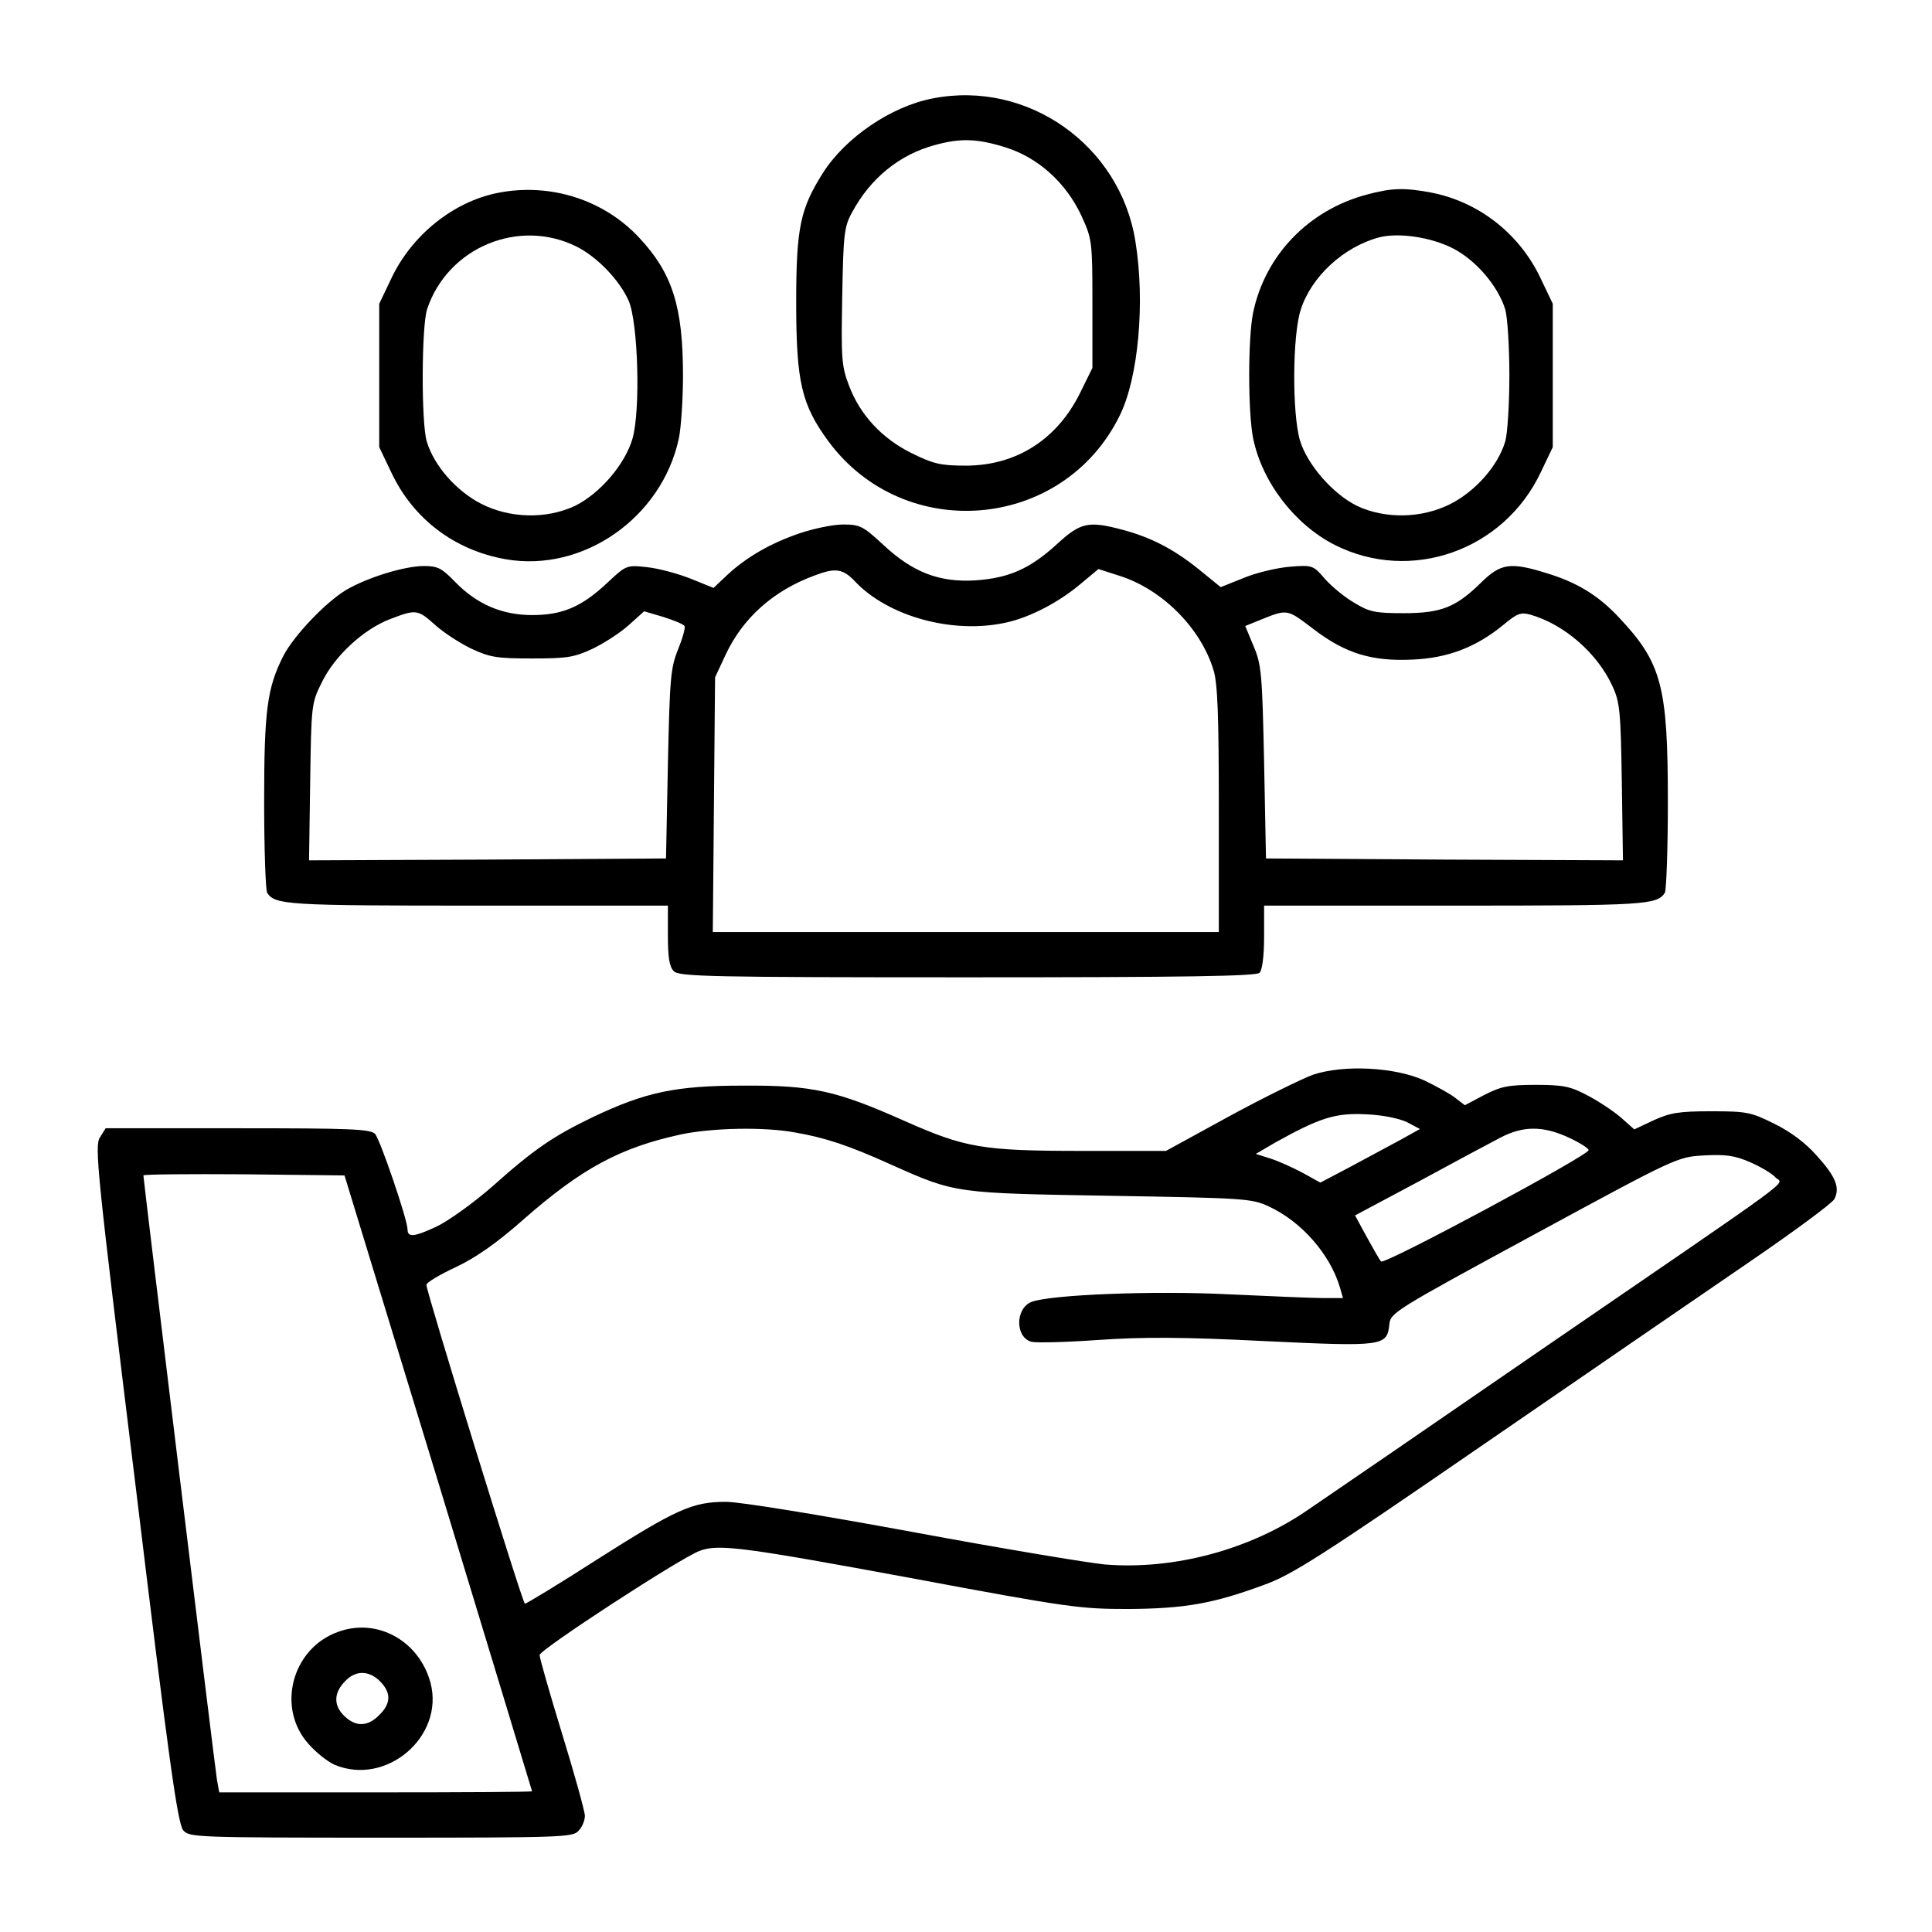 <?xml version="1.0" standalone="no"?>
<!DOCTYPE svg PUBLIC "-//W3C//DTD SVG 20010904//EN"
 "http://www.w3.org/TR/2001/REC-SVG-20010904/DTD/svg10.dtd">
<svg version="1.0" xmlns="http://www.w3.org/2000/svg"
 width="512pt" height="512pt" viewBox="0 0 512 512"
 preserveAspectRatio="xMidYMid meet">

<g transform="translate(0,512) scale(0.1,-0.1)"
fill="#000000" stroke="none">
<path d="M2471 4859 c-109 -21 -230 -103 -290 -197 -60 -95 -71 -145 -71 -343
0 -211 14 -271 85 -368 202 -274 624 -237 773 69 49 100 67 300 41 460 -40
255 -286 429 -538 379z m192 -129 c88 -27 162 -94 203 -182 28 -62 29 -66 29
-233 l0 -170 -33 -67 c-61 -123 -169 -192 -303 -192 -67 0 -86 5 -143 33 -79
39 -137 102 -166 179 -20 52 -21 73 -18 237 3 164 5 184 26 222 48 90 126 154
221 179 66 18 110 17 184 -6z"/>
<path d="M1320 4609 c-118 -23 -229 -112 -283 -227 l-32 -67 0 -190 0 -190 32
-67 c58 -123 167 -206 303 -230 205 -36 414 110 459 320 6 29 11 104 11 167 0
182 -28 271 -116 365 -94 101 -236 146 -374 119z m209 -143 c55 -28 113 -89
137 -143 25 -57 32 -291 10 -366 -20 -68 -86 -145 -153 -178 -75 -35 -172 -33
-248 6 -66 34 -125 101 -144 165 -15 49 -14 307 1 351 55 164 244 242 397 165z"/>
<path d="M3621 4604 c-153 -41 -268 -160 -300 -312 -14 -68 -14 -265 0 -334
24 -116 110 -228 216 -282 202 -102 448 -15 546 192 l32 67 0 190 0 190 -32
67 c-56 119 -165 204 -292 228 -70 13 -104 12 -170 -6z m229 -142 c61 -31 120
-100 139 -162 6 -20 11 -99 11 -175 0 -76 -5 -155 -11 -175 -19 -64 -78 -131
-144 -165 -76 -39 -173 -41 -248 -6 -64 31 -133 110 -152 174 -21 72 -20 278
2 346 28 88 114 167 208 192 51 13 136 1 195 -29z"/>
<path d="M2120 3707 c-77 -26 -141 -63 -192 -110 l-37 -35 -62 25 c-33 13 -85
27 -115 30 -53 6 -55 5 -104 -41 -68 -64 -119 -86 -200 -86 -80 0 -147 29
-205 89 -34 35 -45 41 -81 41 -52 0 -149 -30 -206 -63 -54 -32 -139 -121 -167
-175 -43 -85 -51 -143 -51 -387 0 -126 4 -235 8 -241 21 -32 52 -34 556 -34
l506 0 0 -79 c0 -59 4 -84 16 -95 14 -14 98 -16 778 -16 579 0 765 3 774 12 7
7 12 44 12 95 l0 83 506 0 c504 0 535 2 556 34 4 6 8 115 8 241 0 306 -16 368
-129 488 -54 58 -110 93 -192 118 -96 30 -122 26 -173 -24 -67 -66 -106 -82
-206 -82 -74 0 -91 3 -130 27 -25 14 -60 43 -78 63 -32 37 -33 38 -95 33 -34
-3 -89 -16 -122 -30 l-60 -24 -59 48 c-66 53 -126 84 -201 104 -90 24 -111 20
-174 -38 -71 -65 -127 -90 -216 -96 -95 -6 -166 21 -244 94 -54 50 -62 54
-107 54 -27 0 -78 -11 -114 -23z m146 -128 c89 -94 263 -141 404 -108 61 14
136 53 193 101 l48 40 56 -18 c113 -36 215 -138 249 -250 11 -36 14 -121 14
-371 l0 -323 -670 0 -671 0 3 338 3 337 28 60 c46 98 127 170 236 210 55 21
75 18 107 -16z m-1113 -115 c22 -20 65 -48 96 -63 49 -23 68 -26 161 -26 93 0
112 3 161 26 31 15 74 43 96 63 l40 36 51 -15 c28 -9 53 -19 56 -24 3 -4 -5
-32 -17 -62 -20 -49 -22 -77 -27 -304 l-5 -250 -473 -3 -473 -2 3 207 c3 204
3 209 31 265 34 70 110 140 180 167 70 27 74 26 120 -15z m2329 -12 c84 -64
154 -85 261 -80 93 4 168 32 241 92 37 31 47 34 72 27 90 -26 177 -102 217
-189 20 -43 22 -67 25 -255 l3 -207 -473 2 -473 3 -5 255 c-5 235 -7 259 -28
308 l-22 53 32 13 c82 33 76 34 150 -22z"/>
<path d="M3480 2272 c-30 -11 -130 -60 -222 -110 l-168 -92 -222 0 c-264 0
-310 8 -470 79 -182 81 -245 95 -428 94 -179 0 -259 -17 -398 -83 -104 -50
-155 -84 -267 -184 -49 -43 -117 -92 -149 -107 -58 -27 -76 -29 -76 -7 0 26
-73 239 -86 253 -13 13 -65 15 -364 15 l-350 0 -15 -24 c-15 -22 -8 -90 94
-921 89 -735 112 -900 127 -916 16 -18 36 -19 524 -19 478 0 508 1 523 18 10
10 17 28 17 40 0 11 -27 109 -60 216 -33 108 -60 202 -60 210 0 14 371 256
424 276 50 19 116 10 560 -72 417 -78 448 -82 576 -82 149 1 225 14 360 64 73
26 153 77 580 371 272 187 591 406 708 486 117 80 217 154 223 165 16 30 4 60
-47 116 -29 33 -69 63 -112 84 -62 31 -74 33 -168 33 -85 0 -108 -4 -152 -24
l-51 -24 -36 32 c-20 17 -59 43 -88 58 -45 24 -64 28 -137 28 -73 0 -92 -4
-137 -27 l-51 -27 -26 20 c-14 11 -51 31 -82 46 -77 35 -213 42 -294 15z m249
-126 l34 -18 -54 -30 c-30 -16 -89 -48 -132 -71 l-78 -41 -47 26 c-26 14 -64
31 -86 38 l-38 12 53 31 c117 65 158 78 239 74 46 -2 88 -11 109 -21z m-1623
-27 c81 -14 142 -34 257 -86 170 -76 169 -75 582 -82 351 -6 372 -7 417 -28
87 -40 163 -127 189 -215 l8 -28 -52 0 c-29 0 -142 5 -252 10 -200 10 -469 -1
-521 -20 -44 -17 -44 -95 0 -106 13 -3 93 -1 177 5 117 8 222 8 439 -3 317
-15 326 -14 332 45 3 30 16 38 383 237 378 205 380 206 451 210 57 3 81 0 122
-18 28 -12 58 -30 67 -40 20 -22 85 27 -625 -460 -283 -195 -559 -384 -612
-420 -154 -107 -357 -161 -540 -146 -43 4 -272 42 -509 86 -250 46 -458 80
-495 80 -89 0 -131 -19 -342 -153 -101 -65 -187 -117 -191 -117 -6 0 -261 826
-261 845 0 6 35 27 78 47 53 25 109 64 180 127 154 135 256 190 418 225 83 17
218 20 300 5z m2052 -14 c28 -13 52 -28 52 -33 0 -14 -542 -305 -550 -295 -4
4 -21 34 -38 65 l-31 57 167 89 c92 50 189 102 216 116 62 33 115 33 184 1z
m-2996 -915 c136 -448 248 -816 248 -817 0 -2 -187 -3 -415 -3 l-414 0 -6 33
c-5 29 -195 1591 -195 1602 0 3 120 4 267 3 l266 -3 249 -815z"/>
<path d="M895 795 c-122 -44 -163 -202 -77 -297 20 -23 51 -47 69 -55 137 -57
291 75 254 217 -30 112 -142 174 -246 135z m118 -137 c24 -28 21 -55 -8 -83
-30 -31 -62 -32 -92 -3 -30 28 -29 63 3 94 29 30 67 27 97 -8z"/>
</g>
</svg>
